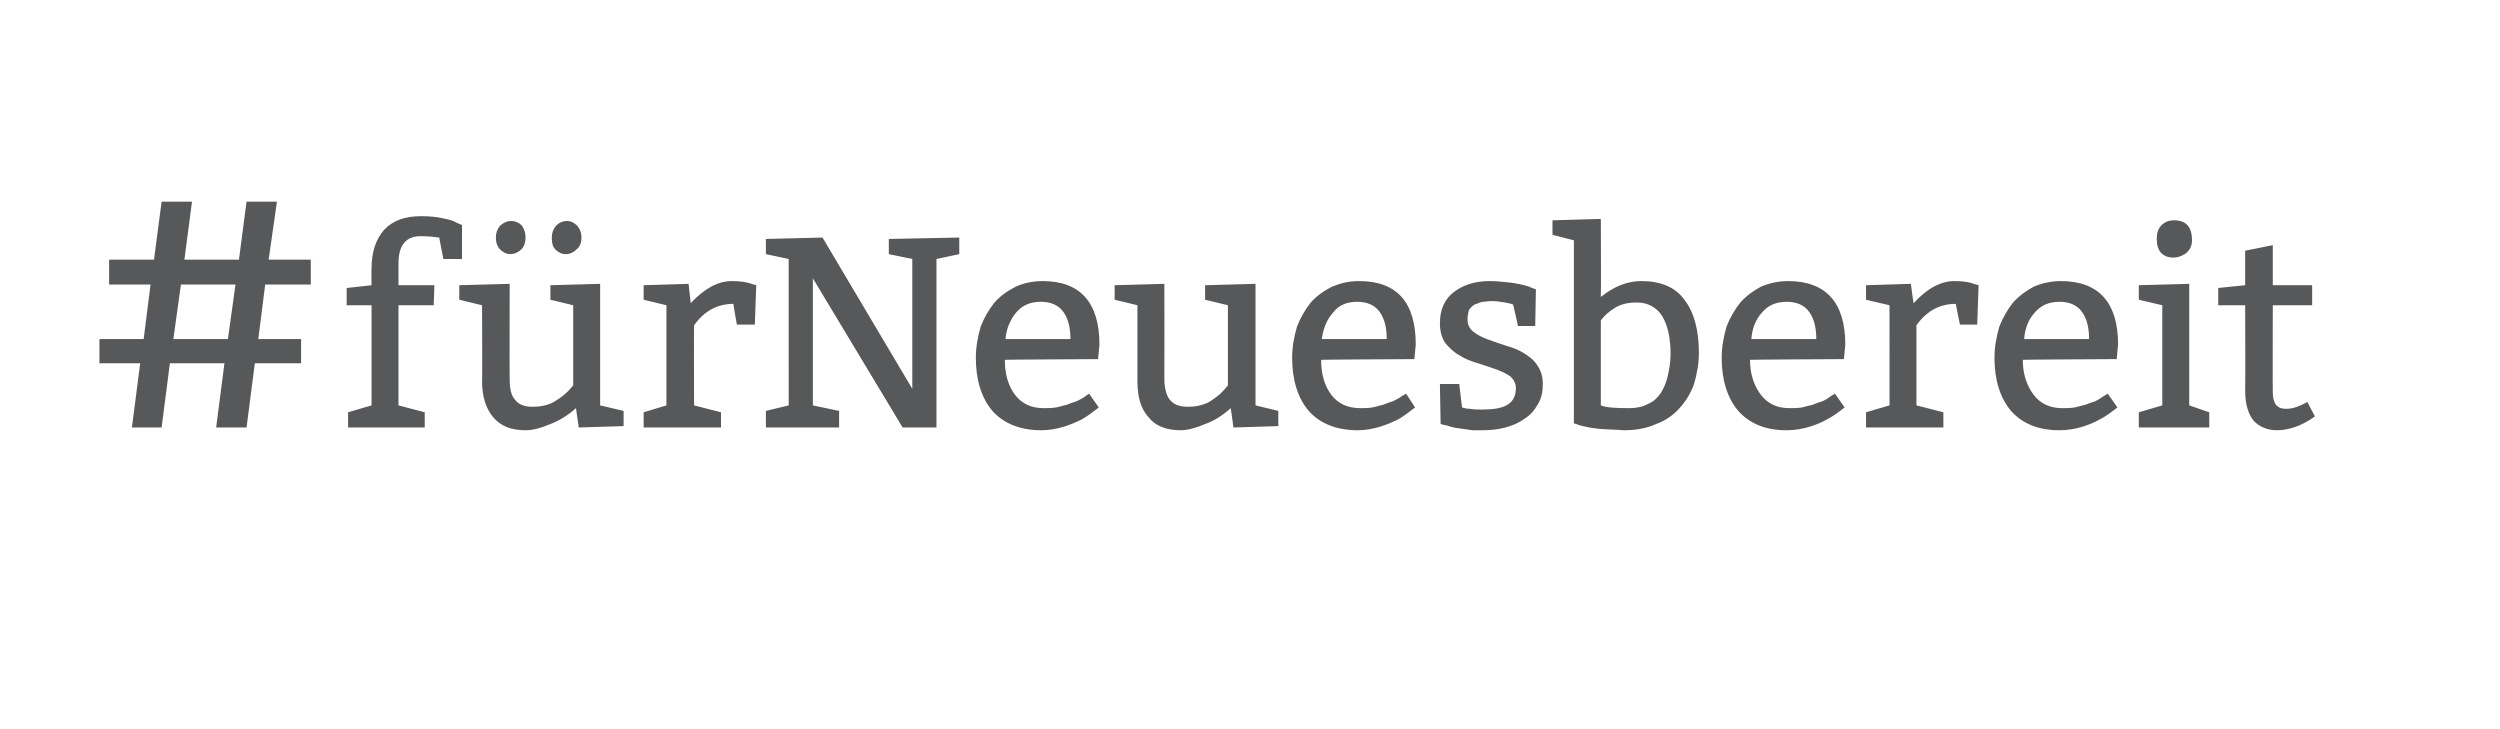 <?xml version="1.0" standalone="no"?><!DOCTYPE svg PUBLIC "-//W3C//DTD SVG 1.1//EN" "http://www.w3.org/Graphics/SVG/1.1/DTD/svg11.dtd"><svg xmlns="http://www.w3.org/2000/svg" version="1.1" width="362px" height="105.6px" viewBox="0 0 362 105.6"><desc>#fürNeuesbereit</desc><defs/><g id="Polygon77745"><path d="m15.8 41.2v-3.6h6.5l1.1-8.4h4.4l-1.1 8.4h7.9l1.1-8.4h4.4l-1.2 8.4h6.1v3.6h-6.6l-1 7.9h6.2v3.5h-6.7l-1.2 9.3h-4.4l1.2-9.3h-7.9l-1.2 9.3h-4.3l1.2-9.3h-5.9v-3.5h6.4l1-7.9h-6zm10.4 0l-1.1 7.9h7.9l1.1-7.9h-7.9zm24 .5l3.6-.4s-.04-2.38 0-2.4c0-2.4.6-4.2 1.8-5.6c1.3-1.4 3.1-2 5.4-2c1.1 0 2.2.1 3.1.3c1 .2 1.7.4 2.1.7c.05-.02.7.3.7.3v4.9h-2.7s-.62-3.1-.6-3.1c-.7-.1-1.6-.2-2.7-.2c-2.1 0-3.2 1.3-3.2 3.9v3.2h5.2l-.1 2.9h-5.1v14.5l3.8 1v2.2H50.4v-2.2l3.4-1V44.2h-3.6v-2.5zm36.7-.6v17.6l3.4.8v2.2l-6.5.2s-.41-2.77-.4-2.8c-1.1 1-2.4 1.8-3.7 2.3c-1.4.6-2.6.9-3.6.9c-2.1 0-3.6-.6-4.7-1.9c-1-1.2-1.6-2.9-1.6-5.2c.05.05 0-11 0-11l-3.3-.8v-2.1l7.3-.2s-.03 13.75 0 13.8c0 1.3.2 2.4.8 3c.5.7 1.4 1 2.5 1c1.1 0 2.2-.2 3.1-.7c1-.6 1.6-1.1 2.1-1.6l.7-.8V44.2l-3.3-.8v-2.1l7.2-.2zm-13-4.3c-.6 0-1.1-.3-1.5-.7c-.4-.4-.6-1-.6-1.7c0-.7.2-1.2.6-1.7c.4-.4 1-.7 1.6-.7c.7 0 1.2.3 1.6.7c.3.5.5 1 .5 1.7c0 .7-.2 1.3-.6 1.7c-.4.4-1 .7-1.6.7zm8 0c-.6 0-1.1-.3-1.5-.7c-.4-.4-.5-1-.5-1.7c0-.7.2-1.2.6-1.7c.4-.4.9-.7 1.6-.7c.6 0 1.1.3 1.5.7c.4.5.6 1 .6 1.7c0 .7-.2 1.3-.7 1.7c-.4.4-.9.7-1.6.7zm17.8 4.3s.34 2.84.3 2.8c2-2.1 3.9-3.2 6-3.2c1 0 2.1.1 3.1.5c-.03-.05.4.1.4.1l-.2 5.7h-2.6s-.54-2.98-.5-3c-2.3 0-4.2 1-5.7 3.1c-.03-.02 0 11.6 0 11.6l3.9 1v2.2H93.2v-2.2l3.3-1V44.2l-3.3-.8v-2.1l6.5-.2zm31 20.8l-13-21.6v18.4l3.8.8v2.4h-10.6v-2.4l3.3-.8V37.5l-3.3-.7v-2.2l8.2-.2l13 21.9V37.5l-3.4-.7v-2.2l10.2-.2v2.4l-3.3.7v24.4h-4.9zM159 52s-13.54.07-13.5.1c0 2.1.5 3.8 1.5 5.1c1 1.3 2.4 1.9 4.1 1.9c.6 0 1.2 0 1.8-.1c.6-.1 1.1-.3 1.6-.4c.5-.2 1-.4 1.4-.5c.4-.2.8-.4 1.1-.6c-.04-.02.7-.5.7-.5c0 0 1.42 2.01 1.4 2c-.9.7-1.7 1.3-2.4 1.7c-.8.4-1.7.8-2.7 1.1c-1 .3-2.1.5-3.2.5c-3.1 0-5.5-1-7.1-2.8c-1.6-1.9-2.4-4.5-2.4-7.7c0-1.6.3-3.1.7-4.5c.5-1.3 1.2-2.5 2-3.5c.9-1 1.9-1.7 3.1-2.3c1.1-.5 2.4-.8 3.9-.8c5.4 0 8.2 3.1 8.2 9.2L159 52zm-13.4-2.9h9.4c0-1.6-.3-2.9-1-3.9c-.7-1-1.8-1.5-3.3-1.5c-1.5 0-2.7.5-3.6 1.6c-.8 1-1.4 2.3-1.5 3.8zm36.2-8v17.6l3.3.8v2.2l-6.5.2s-.36-2.77-.4-2.8c-1.1 1-2.3 1.8-3.7 2.3c-1.4.6-2.6.9-3.5.9c-2.1 0-3.7-.6-4.7-1.9c-1.1-1.2-1.6-2.9-1.6-5.2v-11l-3.3-.8v-2.1l7.2-.2s.02 13.75 0 13.8c0 1.3.3 2.4.8 3c.6.7 1.4 1 2.6 1c1.1 0 2.1-.2 3.1-.7c.9-.6 1.6-1.1 2-1.6c.04.02.7-.8.7-.8V44.2l-3.3-.8v-2.1l7.3-.2zm23 10.9s-13.54.07-13.5.1c0 2.1.5 3.8 1.5 5.1c1 1.3 2.4 1.9 4.2 1.9c.5 0 1.1 0 1.7-.1c.6-.1 1.1-.3 1.6-.4c.5-.2 1-.4 1.4-.5c.4-.2.8-.4 1.1-.6c-.03-.02.8-.5.8-.5c0 0 1.32 2.01 1.3 2c-.9.7-1.7 1.3-2.4 1.7c-.8.4-1.7.8-2.7 1.1c-1 .3-2.1.5-3.2.5c-3.1 0-5.5-1-7.1-2.8c-1.6-1.9-2.4-4.5-2.4-7.7c0-1.6.3-3.1.7-4.5c.5-1.3 1.2-2.5 2-3.5c.9-1 1.9-1.7 3.1-2.3c1.2-.5 2.4-.8 3.9-.8c5.5 0 8.2 3.1 8.2 9.2l-.2 2.1zm-13.4-2.9h9.4c0-1.6-.3-2.9-1-3.9c-.7-1-1.8-1.5-3.3-1.5c-1.5 0-2.7.5-3.5 1.6c-.9 1-1.4 2.3-1.6 3.8zm17.1 6.5h2.8s.41 3.38.4 3.4c.3.1.7.2 1.2.2c.6.1 1.2.1 1.7.1c1.7 0 2.9-.2 3.7-.7c.8-.5 1.2-1.3 1.2-2.4c0-.7-.3-1.2-.8-1.7c-.6-.4-1.2-.7-2-1c-.9-.3-1.7-.6-2.7-.9c-1-.3-1.8-.6-2.6-1.1c-.9-.5-1.5-1.1-2.1-1.8c-.5-.7-.8-1.7-.8-2.9c0-2 .7-3.5 2-4.5c1.3-1 3-1.6 5.2-1.6c.9 0 1.9.1 2.8.2c1 .1 1.9.3 2.9.6c.04.05 1 .4 1 .4l-.1 5.3h-2.5s-.67-3.1-.7-3.1c-.2-.1-.6-.2-1.2-.3c-.6-.1-1.2-.2-1.9-.2c-.5 0-.9.1-1.3.1c-.5.1-.8.3-1.2.4c-.3.2-.6.5-.8.8c-.1.4-.2.8-.2 1.3c0 .7.2 1.3.8 1.8c.5.4 1.2.8 2 1.1c.8.3 1.7.6 2.6.9c1 .3 1.9.6 2.7 1.1c.8.5 1.5 1 2 1.8c.5.7.8 1.6.8 2.7c0 1.1-.2 2.1-.7 2.9c-.5.9-1.1 1.6-1.9 2.1c-.8.6-1.7 1-2.8 1.3c-1.1.3-2.2.4-3.4.4h-1.4c-.5-.1-.9-.1-1.4-.2c-.5-.1-.9-.1-1.3-.2c-.4-.1-.8-.2-1-.3c-.03.04-.9-.2-.9-.2l-.1-5.8zm23.3-23.9s.05 11.26 0 11.3c2-1.6 3.9-2.3 5.9-2.3c2.8 0 4.9.9 6.2 2.7c1.4 1.8 2.1 4.4 2.1 7.7c0 1.6-.3 3.1-.7 4.5c-.5 1.4-1.2 2.5-2.1 3.5c-.9 1-2 1.8-3.4 2.3c-1.3.6-2.9.9-4.6.9c-1.3-.1-2.5-.1-3.6-.2c-1.1-.1-2-.3-2.8-.5c-.01-.03-.9-.3-.9-.3V34.8l-3.1-.8v-2.1l7-.2zm0 27c.7.3 2 .4 4.1.4c1.1 0 2-.2 2.7-.6c.8-.3 1.4-.9 1.9-1.6c.4-.7.8-1.5 1-2.5c.2-.9.4-2 .4-3.1c0-2.3-.4-4.2-1.2-5.5c-.8-1.3-2.1-2-3.7-2c-1.4 0-2.4.3-3.2.8c-.8.5-1.5 1.1-2 1.8v12.3zM267 52s-13.56.07-13.6.1c0 2.1.6 3.8 1.6 5.1c1 1.3 2.4 1.9 4.1 1.9c.6 0 1.2 0 1.8-.1c.5-.1 1.1-.3 1.6-.4c.5-.2 1-.4 1.4-.5c.4-.2.8-.4 1-.6l.8-.5l1.4 2c-.9.7-1.7 1.3-2.5 1.7c-.7.4-1.6.8-2.6 1.1c-1 .3-2.1.5-3.3.5c-3.1 0-5.4-1-7-2.8c-1.6-1.9-2.4-4.5-2.4-7.7c0-1.6.3-3.1.7-4.5c.5-1.3 1.2-2.5 2-3.5c.9-1 1.9-1.7 3-2.3c1.2-.5 2.5-.8 3.9-.8c5.5 0 8.3 3.1 8.3 9.2c-.02.01-.2 2.1-.2 2.1zm-13.4-2.9h9.4c0-1.6-.3-2.9-1-3.9c-.7-1-1.8-1.5-3.3-1.5c-1.5 0-2.7.5-3.6 1.6c-.9 1-1.4 2.3-1.5 3.8zm23.1-8s.35 2.84.4 2.8c1.9-2.1 3.9-3.2 5.9-3.2c1.1 0 2.1.1 3.1.5c-.02-.05.4.1.4.1l-.2 5.7h-2.5s-.62-2.98-.6-3c-2.3 0-4.2 1-5.7 3.1v11.6l3.9 1v2.2h-11.2v-2.2l3.4-1V44.2l-3.4-.8v-2.1l6.5-.2zM306.5 52s-13.56.07-13.6.1c0 2.1.6 3.8 1.6 5.1c1 1.3 2.4 1.9 4.1 1.9c.6 0 1.2 0 1.8-.1c.5-.1 1.1-.3 1.6-.4c.5-.2 1-.4 1.4-.5c.4-.2.7-.4 1-.6l.8-.5l1.4 2c-.9.7-1.7 1.3-2.5 1.7c-.7.4-1.6.8-2.6 1.1c-1 .3-2.1.5-3.3.5c-3.1 0-5.4-1-7-2.8c-1.6-1.9-2.4-4.5-2.4-7.7c0-1.6.3-3.1.7-4.5c.5-1.3 1.2-2.5 2-3.5c.9-1 1.9-1.7 3-2.3c1.2-.5 2.5-.8 3.9-.8c5.5 0 8.3 3.1 8.3 9.2c-.02.01-.2 2.1-.2 2.1zm-13.4-2.9h9.4c0-1.6-.3-2.9-1-3.9c-.7-1-1.8-1.5-3.3-1.5c-1.5 0-2.7.5-3.6 1.6c-.9 1-1.4 2.3-1.5 3.8zm21.7-17.2c1.7 0 2.6.9 2.6 2.9c0 .8-.3 1.4-.9 1.9c-.6.4-1.2.6-1.8.6c-.7 0-1.3-.2-1.8-.7c-.4-.5-.6-1.1-.6-2c0-.9.2-1.5.7-2c.5-.5 1.1-.7 1.8-.7zm2.2 9.2v17.6l2.9 1v2.2h-10.2v-2.2l3.4-1V44.2l-3.4-.8v-2.1l7.3-.2zm12.1-5.6v5.8h5.7v2.9h-5.7s-.03 12.62 0 12.6c0 1.6.6 2.4 1.9 2.4c.9 0 1.9-.3 3.1-1l1.1 2.1c-1.8 1.3-3.7 2-5.5 2c-1.4 0-2.5-.5-3.3-1.3c-.8-.9-1.3-2.4-1.3-4.4c.04-.02 0-12.4 0-12.4h-3.9v-2.5l3.9-.4v-5l4-.8z" stroke="none" fill="#57585a"/></g></svg>